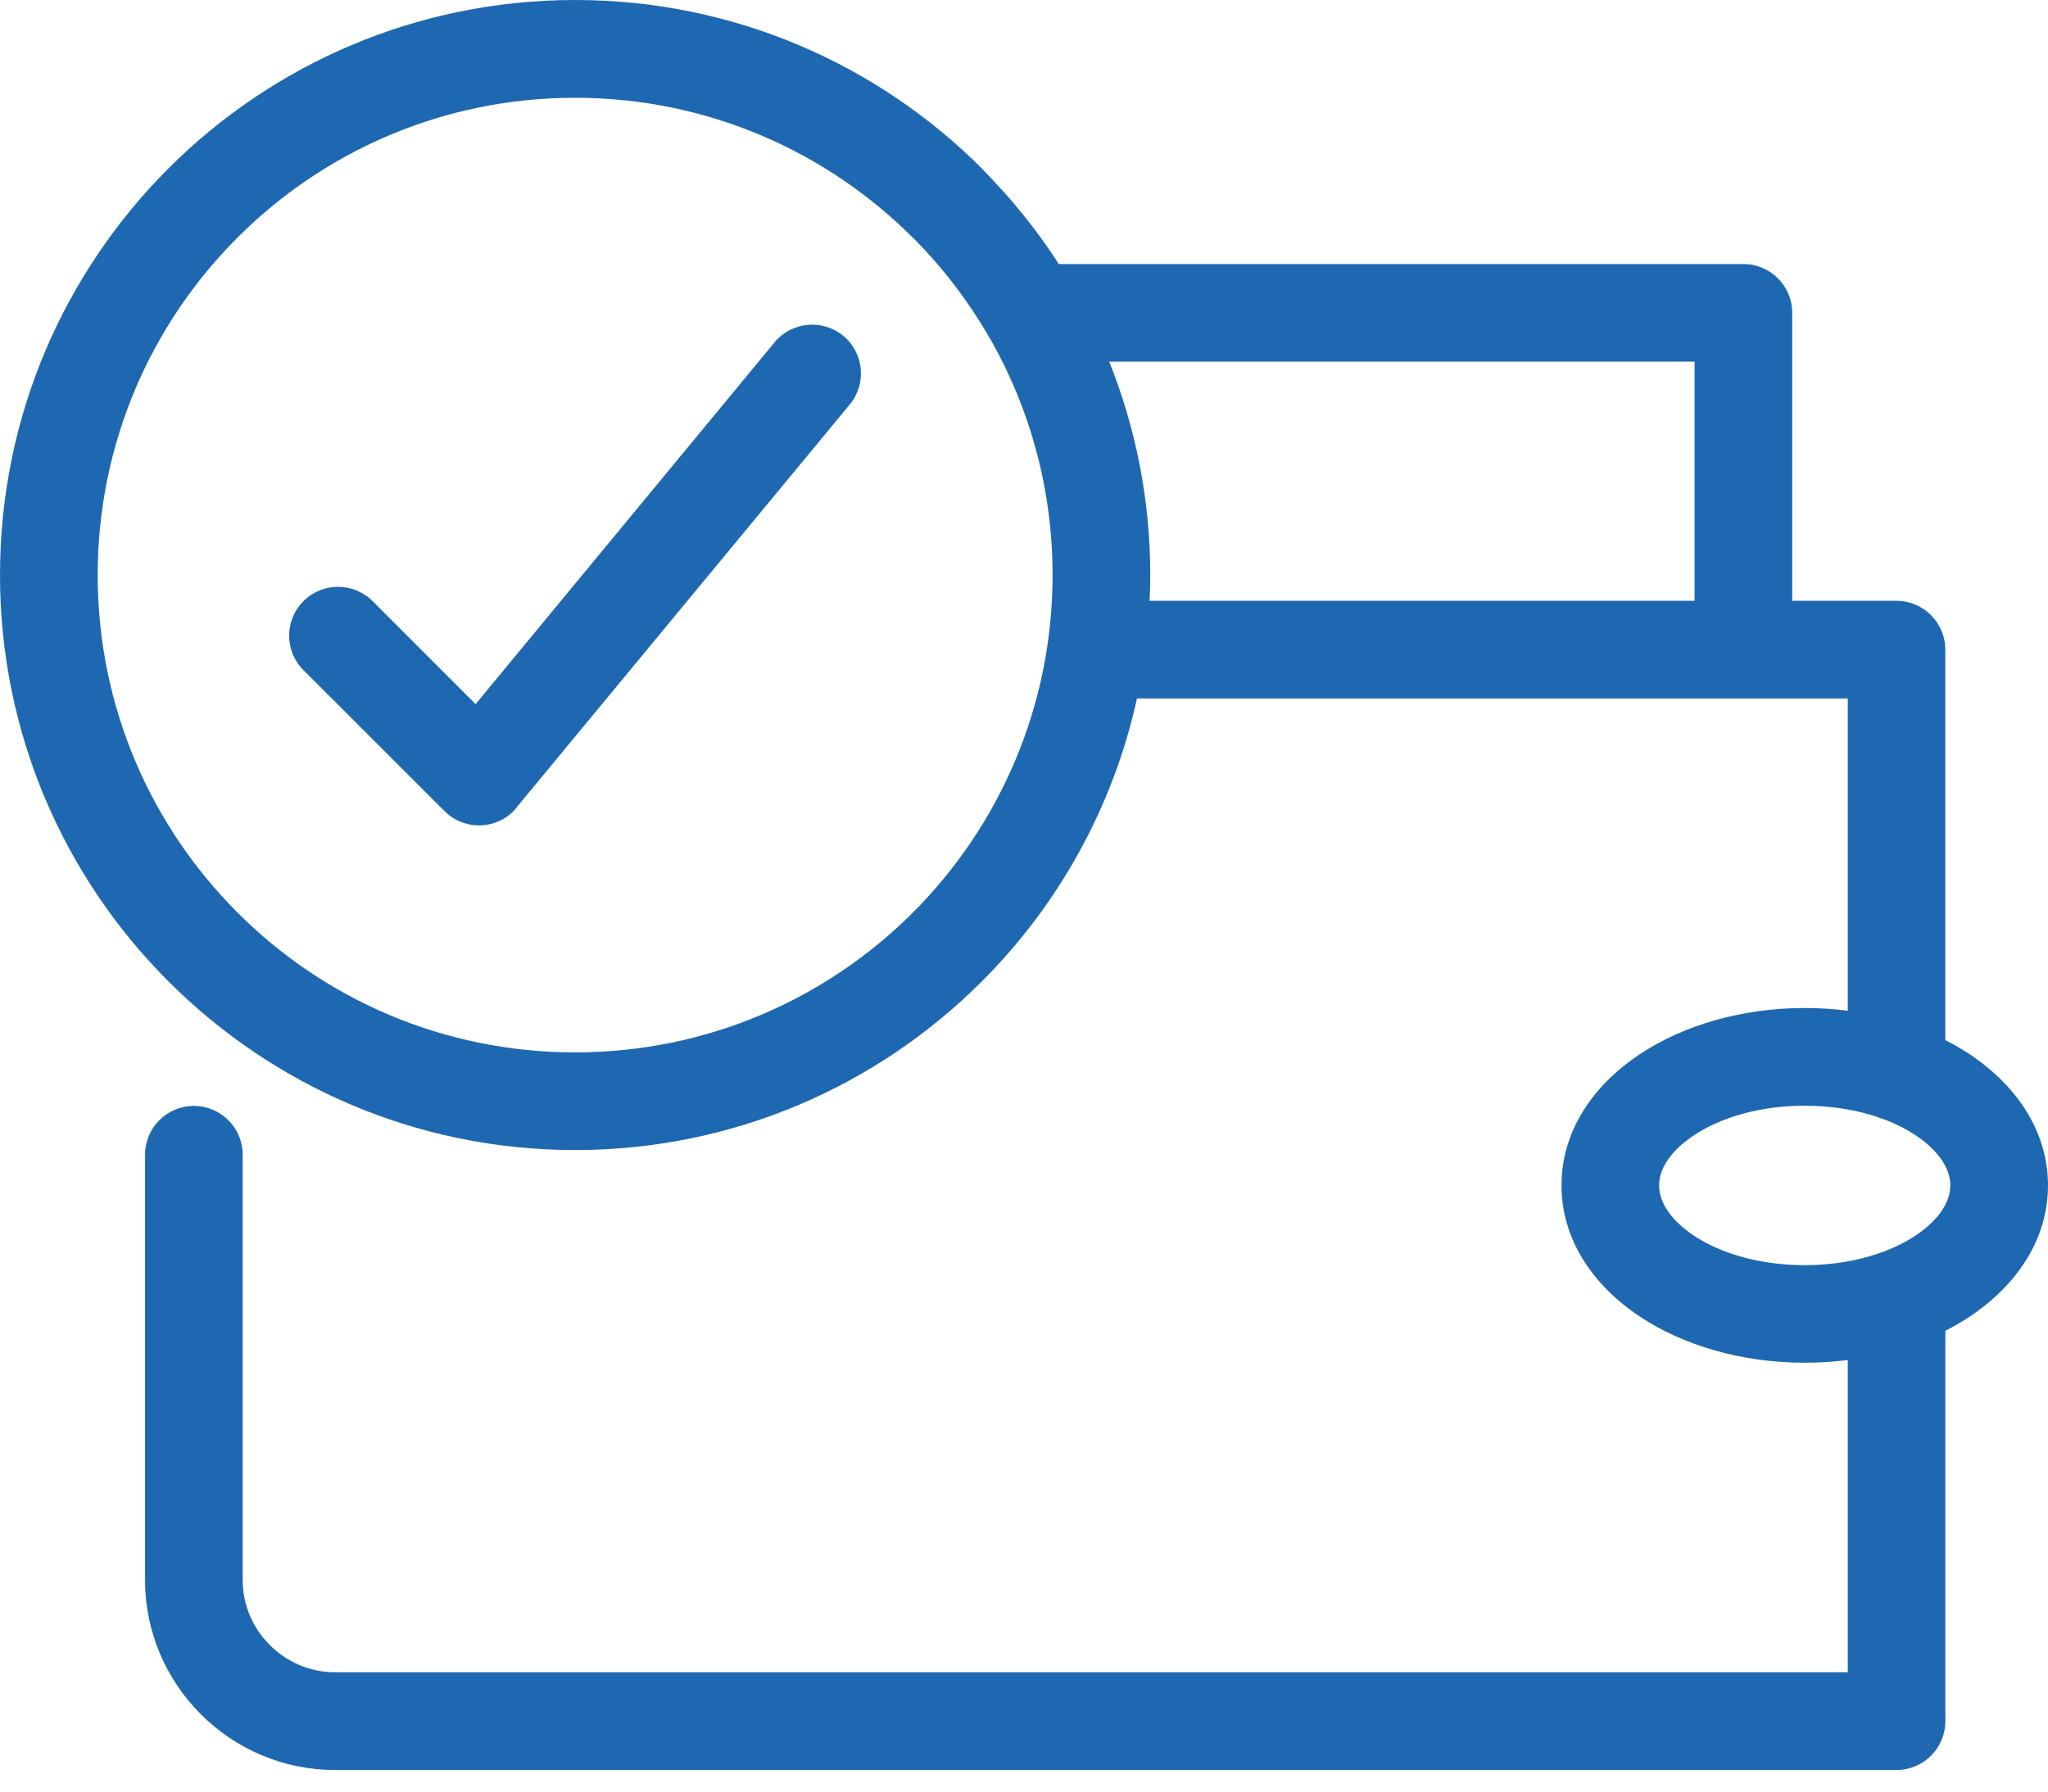 <svg width="40" height="35" viewBox="0 0 40 35" fill="none" xmlns="http://www.w3.org/2000/svg">
<path d="M22.454 11.737H33.097V7.065H21.664C22.181 8.354 22.466 9.762 22.466 11.235C22.466 11.403 22.462 11.57 22.454 11.737ZM5.927 13.093C5.554 12.72 5.554 12.116 5.927 11.743C6.3 11.371 6.904 11.371 7.277 11.743L9.289 13.756L15.128 6.688C15.463 6.282 16.064 6.226 16.47 6.56C16.876 6.895 16.931 7.497 16.597 7.902L10.03 15.845C9.658 16.218 9.053 16.218 8.681 15.845L5.927 13.092V13.093ZM19.347 6.634C19.328 6.605 19.309 6.574 19.294 6.543C18.898 5.865 18.422 5.242 17.875 4.687L17.826 4.641C16.138 2.953 13.806 1.91 11.232 1.91C8.658 1.91 6.326 2.953 4.639 4.641C2.951 6.329 1.908 8.66 1.908 11.235C1.908 13.809 2.951 16.14 4.639 17.828C6.324 19.516 8.655 20.559 11.232 20.559C13.809 20.559 16.14 19.516 17.828 17.829C19.514 16.143 20.558 13.81 20.558 11.233C20.558 9.561 20.118 7.99 19.348 6.633L19.347 6.634ZM20.677 5.158H34.05C34.577 5.158 35.004 5.585 35.004 6.111V11.737H37.04C37.567 11.737 37.994 12.165 37.994 12.691V20.319C38.157 20.401 38.312 20.492 38.459 20.588C39.41 21.218 40 22.125 40 23.157C40 24.192 39.411 25.098 38.46 25.728C38.313 25.825 38.158 25.915 37.995 25.998V33.624C37.995 34.151 37.568 34.578 37.042 34.578H6.541C5.521 34.578 4.593 34.161 3.921 33.488C3.25 32.816 2.833 31.889 2.833 30.868V22.558C2.833 22.032 3.26 21.605 3.786 21.605C4.313 21.605 4.74 22.032 4.74 22.558V30.868C4.74 31.361 4.944 31.813 5.271 32.138C5.598 32.465 6.048 32.669 6.543 32.669H36.089V26.569C35.815 26.603 35.536 26.622 35.249 26.622C34.012 26.622 32.875 26.28 32.038 25.727C31.087 25.097 30.498 24.19 30.498 23.156C30.498 22.122 31.087 21.215 32.039 20.587C32.875 20.034 34.013 19.692 35.249 19.692C35.536 19.692 35.815 19.711 36.089 19.745V13.645H34.053H22.206C21.739 15.777 20.666 17.683 19.176 19.173L19.173 19.176C17.14 21.209 14.332 22.467 11.233 22.467C8.134 22.467 5.327 21.209 3.294 19.176C1.258 17.144 0 14.334 0 11.233C0 8.131 1.258 5.323 3.29 3.29C5.323 1.258 8.131 0 11.233 0C14.334 0 17.144 1.258 19.176 3.29L19.23 3.349C19.772 3.9 20.259 4.505 20.68 5.158H20.677ZM36.775 21.859C36.739 21.849 36.706 21.837 36.673 21.823C36.253 21.681 35.768 21.601 35.248 21.601C34.388 21.601 33.625 21.821 33.089 22.176C32.666 22.455 32.404 22.805 32.404 23.157C32.404 23.511 32.666 23.862 33.087 24.141C33.624 24.495 34.387 24.716 35.248 24.716C35.766 24.716 36.249 24.635 36.669 24.494C36.706 24.479 36.744 24.465 36.783 24.454C37.015 24.367 37.226 24.262 37.409 24.139C37.831 23.861 38.092 23.51 38.092 23.156C38.092 22.803 37.83 22.453 37.408 22.174C37.222 22.051 37.008 21.944 36.775 21.858V21.859Z" fill="#1E68B2"/>
</svg>
